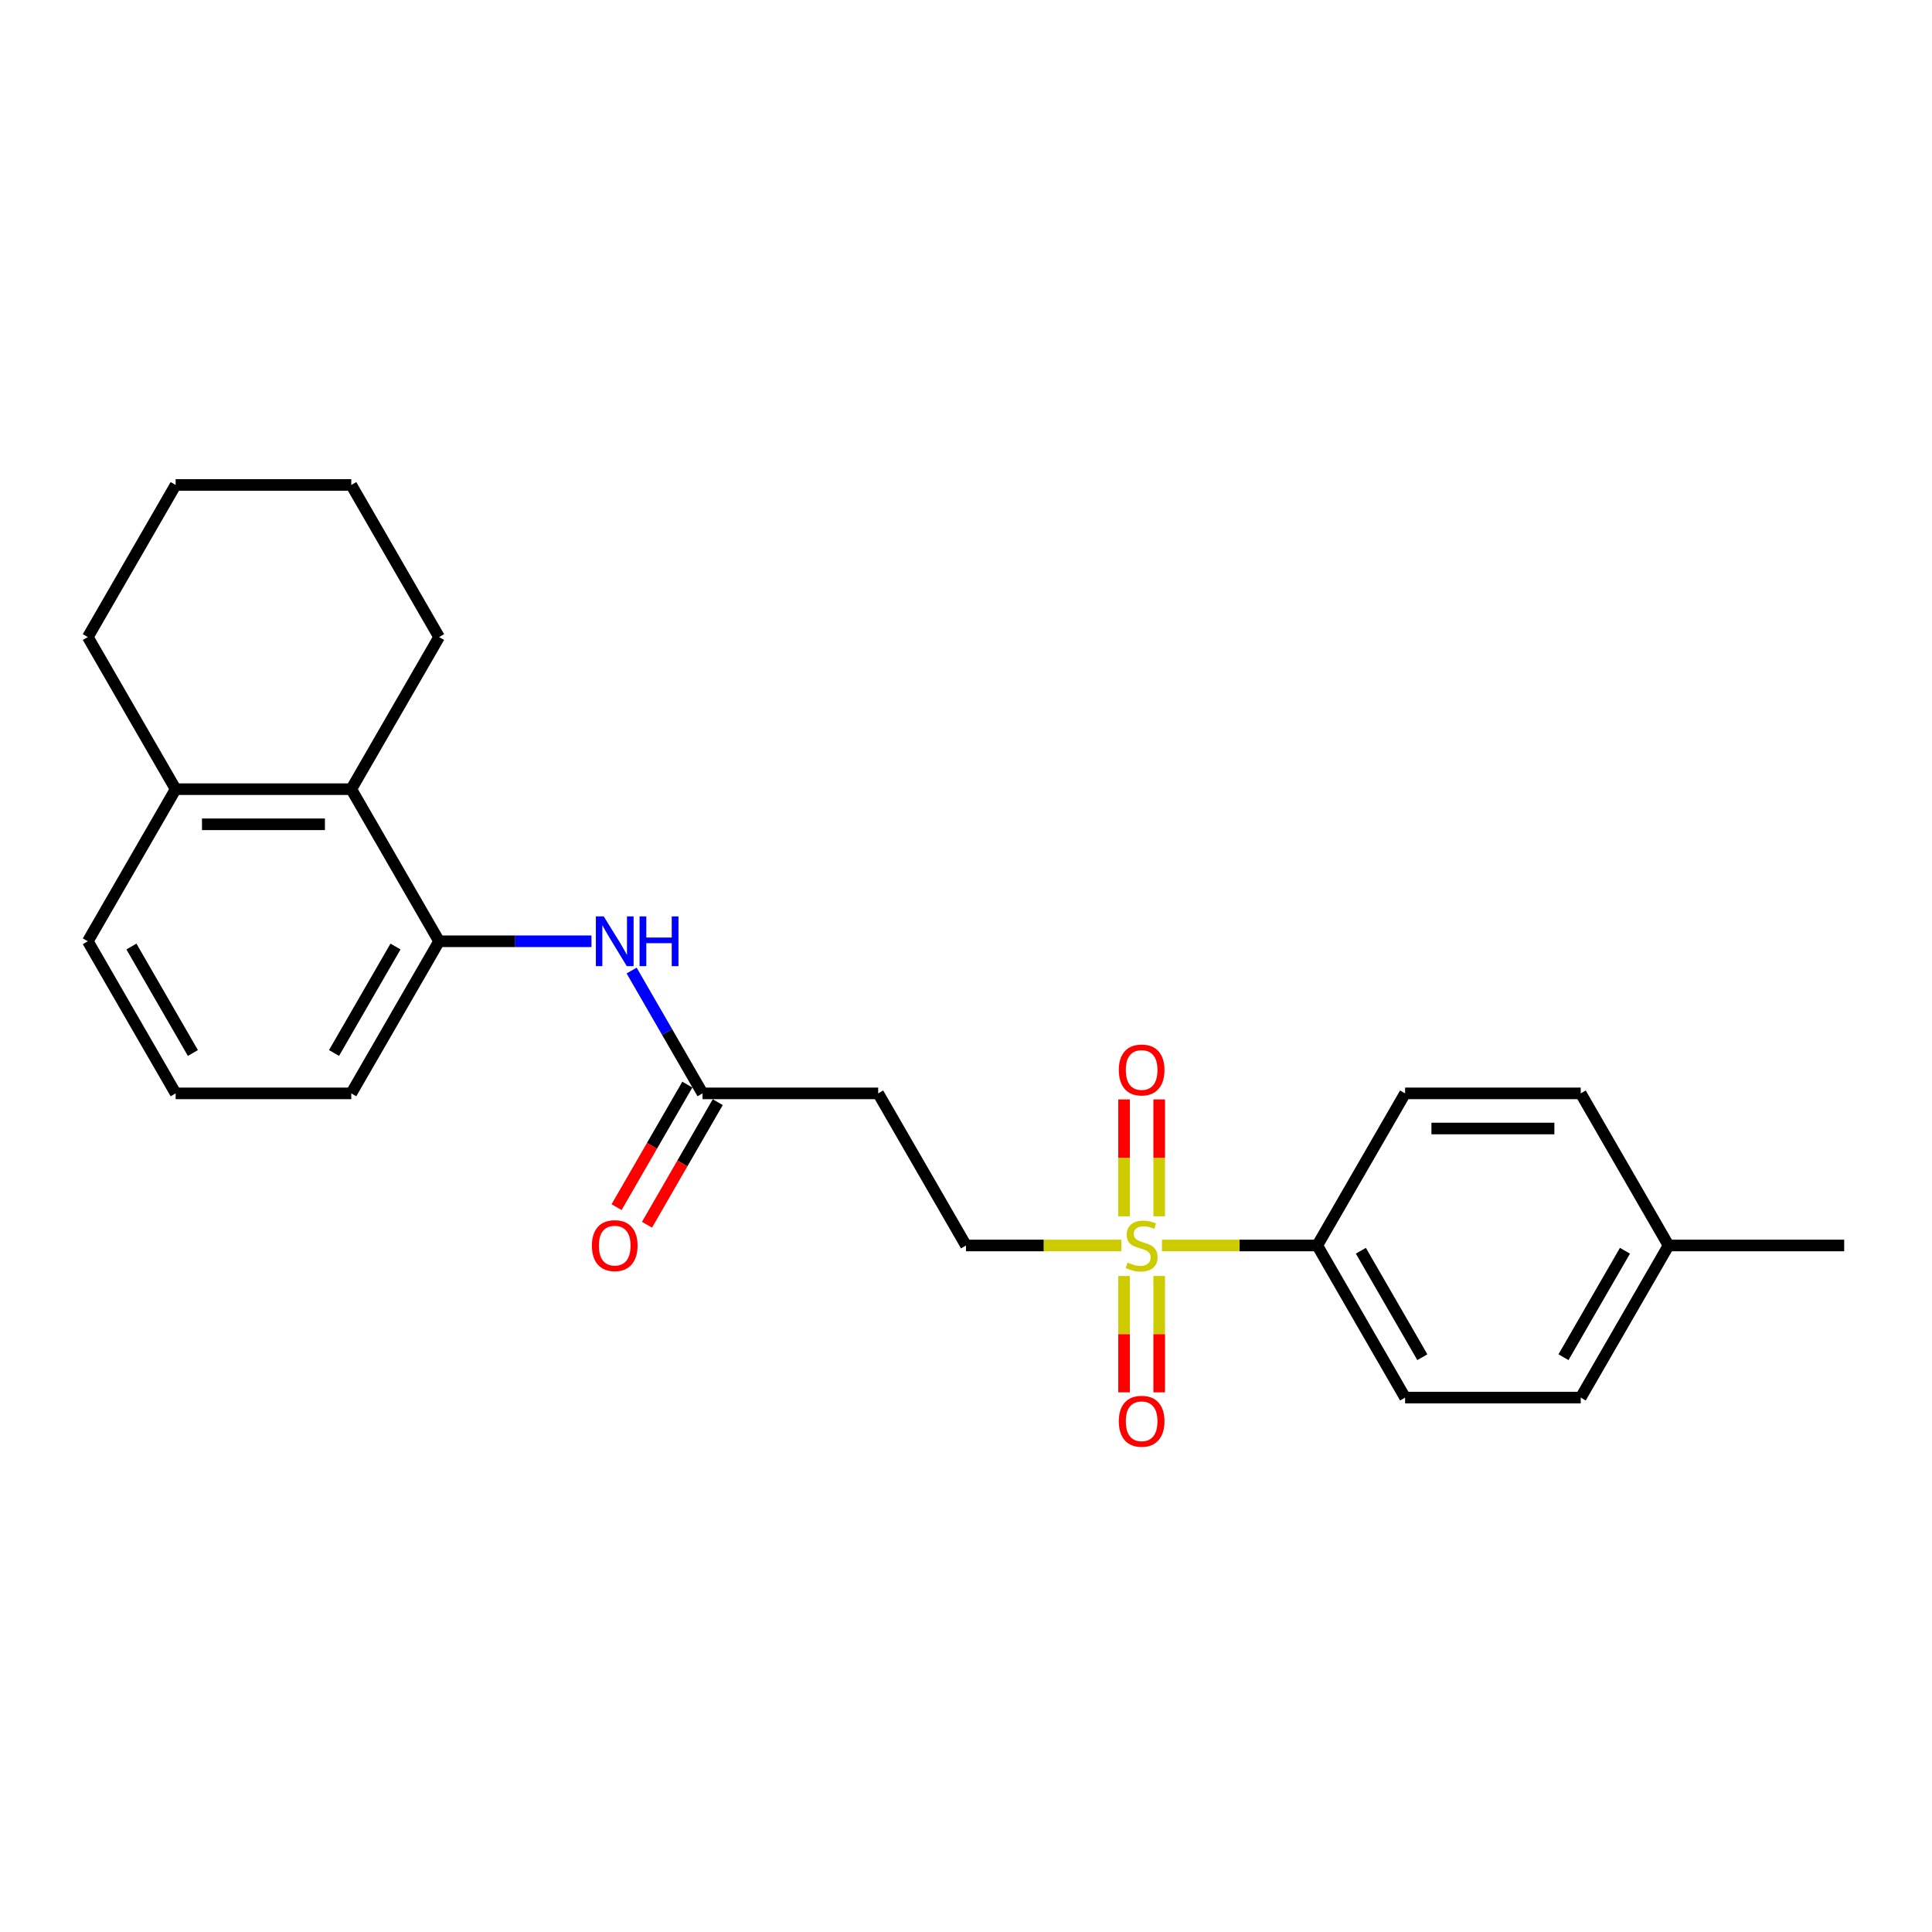 <?xml version='1.0' encoding='iso-8859-1'?>
<svg version='1.1' baseProfile='full'
              xmlns='http://www.w3.org/2000/svg'
                      xmlns:rdkit='http://www.rdkit.org/xml'
                      xmlns:xlink='http://www.w3.org/1999/xlink'
                  xml:space='preserve'
width='1000px' height='1000px' viewBox='0 0 1000 1000'>
<!-- END OF HEADER -->
<rect style='opacity:1.0;fill:#FFFFFF;stroke:none' width='1000' height='1000' x='0' y='0'> </rect>
<path class='bond-4' d='M 601.436,644.66 L 641.627,644.66' style='fill:none;fill-rule:evenodd;stroke:#CCCC00;stroke-width:6px;stroke-linecap:butt;stroke-linejoin:miter;stroke-opacity:1' />
<path class='bond-4' d='M 641.627,644.66 L 681.818,644.66' style='fill:none;fill-rule:evenodd;stroke:#000000;stroke-width:6px;stroke-linecap:butt;stroke-linejoin:miter;stroke-opacity:1' />
<path class='bond-5' d='M 580.382,644.66 L 540.191,644.66' style='fill:none;fill-rule:evenodd;stroke:#CCCC00;stroke-width:6px;stroke-linecap:butt;stroke-linejoin:miter;stroke-opacity:1' />
<path class='bond-5' d='M 540.191,644.66 L 500,644.66' style='fill:none;fill-rule:evenodd;stroke:#000000;stroke-width:6px;stroke-linecap:butt;stroke-linejoin:miter;stroke-opacity:1' />
<path class='bond-7' d='M 581.818,660.46 L 581.818,690.567' style='fill:none;fill-rule:evenodd;stroke:#CCCC00;stroke-width:6px;stroke-linecap:butt;stroke-linejoin:miter;stroke-opacity:1' />
<path class='bond-7' d='M 581.818,690.567 L 581.818,720.674' style='fill:none;fill-rule:evenodd;stroke:#FF0000;stroke-width:6px;stroke-linecap:butt;stroke-linejoin:miter;stroke-opacity:1' />
<path class='bond-7' d='M 600,660.46 L 600,690.567' style='fill:none;fill-rule:evenodd;stroke:#CCCC00;stroke-width:6px;stroke-linecap:butt;stroke-linejoin:miter;stroke-opacity:1' />
<path class='bond-7' d='M 600,690.567 L 600,720.674' style='fill:none;fill-rule:evenodd;stroke:#FF0000;stroke-width:6px;stroke-linecap:butt;stroke-linejoin:miter;stroke-opacity:1' />
<path class='bond-8' d='M 600,629.551 L 600,599.308' style='fill:none;fill-rule:evenodd;stroke:#CCCC00;stroke-width:6px;stroke-linecap:butt;stroke-linejoin:miter;stroke-opacity:1' />
<path class='bond-8' d='M 600,599.308 L 600,569.064' style='fill:none;fill-rule:evenodd;stroke:#FF0000;stroke-width:6px;stroke-linecap:butt;stroke-linejoin:miter;stroke-opacity:1' />
<path class='bond-8' d='M 581.818,629.551 L 581.818,599.308' style='fill:none;fill-rule:evenodd;stroke:#CCCC00;stroke-width:6px;stroke-linecap:butt;stroke-linejoin:miter;stroke-opacity:1' />
<path class='bond-8' d='M 581.818,599.308 L 581.818,569.064' style='fill:none;fill-rule:evenodd;stroke:#FF0000;stroke-width:6px;stroke-linecap:butt;stroke-linejoin:miter;stroke-opacity:1' />
<path class='bond-0' d='M 227.273,487.201 L 266.709,487.201' style='fill:none;fill-rule:evenodd;stroke:#000000;stroke-width:6px;stroke-linecap:butt;stroke-linejoin:miter;stroke-opacity:1' />
<path class='bond-0' d='M 266.709,487.201 L 306.145,487.201' style='fill:none;fill-rule:evenodd;stroke:#0000FF;stroke-width:6px;stroke-linecap:butt;stroke-linejoin:miter;stroke-opacity:1' />
<path class='bond-3' d='M 227.273,487.201 L 181.818,408.472' style='fill:none;fill-rule:evenodd;stroke:#000000;stroke-width:6px;stroke-linecap:butt;stroke-linejoin:miter;stroke-opacity:1' />
<path class='bond-16' d='M 227.273,487.201 L 181.818,565.931' style='fill:none;fill-rule:evenodd;stroke:#000000;stroke-width:6px;stroke-linecap:butt;stroke-linejoin:miter;stroke-opacity:1' />
<path class='bond-16' d='M 204.709,489.92 L 172.89,545.03' style='fill:none;fill-rule:evenodd;stroke:#000000;stroke-width:6px;stroke-linecap:butt;stroke-linejoin:miter;stroke-opacity:1' />
<path class='bond-1' d='M 326.926,502.347 L 345.281,534.139' style='fill:none;fill-rule:evenodd;stroke:#0000FF;stroke-width:6px;stroke-linecap:butt;stroke-linejoin:miter;stroke-opacity:1' />
<path class='bond-1' d='M 345.281,534.139 L 363.636,565.931' style='fill:none;fill-rule:evenodd;stroke:#000000;stroke-width:6px;stroke-linecap:butt;stroke-linejoin:miter;stroke-opacity:1' />
<path class='bond-2' d='M 363.636,565.931 L 454.545,565.931' style='fill:none;fill-rule:evenodd;stroke:#000000;stroke-width:6px;stroke-linecap:butt;stroke-linejoin:miter;stroke-opacity:1' />
<path class='bond-10' d='M 355.763,561.385 L 337.45,593.105' style='fill:none;fill-rule:evenodd;stroke:#000000;stroke-width:6px;stroke-linecap:butt;stroke-linejoin:miter;stroke-opacity:1' />
<path class='bond-10' d='M 337.45,593.105 L 319.137,624.824' style='fill:none;fill-rule:evenodd;stroke:#FF0000;stroke-width:6px;stroke-linecap:butt;stroke-linejoin:miter;stroke-opacity:1' />
<path class='bond-10' d='M 371.509,570.476 L 353.196,602.196' style='fill:none;fill-rule:evenodd;stroke:#000000;stroke-width:6px;stroke-linecap:butt;stroke-linejoin:miter;stroke-opacity:1' />
<path class='bond-10' d='M 353.196,602.196 L 334.883,633.915' style='fill:none;fill-rule:evenodd;stroke:#FF0000;stroke-width:6px;stroke-linecap:butt;stroke-linejoin:miter;stroke-opacity:1' />
<path class='bond-9' d='M 181.818,408.472 L 90.909,408.472' style='fill:none;fill-rule:evenodd;stroke:#000000;stroke-width:6px;stroke-linecap:butt;stroke-linejoin:miter;stroke-opacity:1' />
<path class='bond-9' d='M 168.182,426.653 L 104.545,426.653' style='fill:none;fill-rule:evenodd;stroke:#000000;stroke-width:6px;stroke-linecap:butt;stroke-linejoin:miter;stroke-opacity:1' />
<path class='bond-18' d='M 181.818,408.472 L 227.273,329.742' style='fill:none;fill-rule:evenodd;stroke:#000000;stroke-width:6px;stroke-linecap:butt;stroke-linejoin:miter;stroke-opacity:1' />
<path class='bond-11' d='M 681.818,644.66 L 727.273,723.39' style='fill:none;fill-rule:evenodd;stroke:#000000;stroke-width:6px;stroke-linecap:butt;stroke-linejoin:miter;stroke-opacity:1' />
<path class='bond-11' d='M 704.382,647.379 L 736.2,702.49' style='fill:none;fill-rule:evenodd;stroke:#000000;stroke-width:6px;stroke-linecap:butt;stroke-linejoin:miter;stroke-opacity:1' />
<path class='bond-12' d='M 681.818,644.66 L 727.273,565.931' style='fill:none;fill-rule:evenodd;stroke:#000000;stroke-width:6px;stroke-linecap:butt;stroke-linejoin:miter;stroke-opacity:1' />
<path class='bond-6' d='M 500,644.66 L 454.545,565.931' style='fill:none;fill-rule:evenodd;stroke:#000000;stroke-width:6px;stroke-linecap:butt;stroke-linejoin:miter;stroke-opacity:1' />
<path class='bond-20' d='M 90.909,408.472 L 45.455,329.742' style='fill:none;fill-rule:evenodd;stroke:#000000;stroke-width:6px;stroke-linecap:butt;stroke-linejoin:miter;stroke-opacity:1' />
<path class='bond-25' d='M 90.909,408.472 L 45.455,487.201' style='fill:none;fill-rule:evenodd;stroke:#000000;stroke-width:6px;stroke-linecap:butt;stroke-linejoin:miter;stroke-opacity:1' />
<path class='bond-13' d='M 727.273,723.39 L 818.182,723.39' style='fill:none;fill-rule:evenodd;stroke:#000000;stroke-width:6px;stroke-linecap:butt;stroke-linejoin:miter;stroke-opacity:1' />
<path class='bond-14' d='M 727.273,565.931 L 818.182,565.931' style='fill:none;fill-rule:evenodd;stroke:#000000;stroke-width:6px;stroke-linecap:butt;stroke-linejoin:miter;stroke-opacity:1' />
<path class='bond-14' d='M 740.909,584.113 L 804.545,584.113' style='fill:none;fill-rule:evenodd;stroke:#000000;stroke-width:6px;stroke-linecap:butt;stroke-linejoin:miter;stroke-opacity:1' />
<path class='bond-24' d='M 818.182,723.39 L 863.636,644.66' style='fill:none;fill-rule:evenodd;stroke:#000000;stroke-width:6px;stroke-linecap:butt;stroke-linejoin:miter;stroke-opacity:1' />
<path class='bond-24' d='M 809.254,702.49 L 841.072,647.379' style='fill:none;fill-rule:evenodd;stroke:#000000;stroke-width:6px;stroke-linecap:butt;stroke-linejoin:miter;stroke-opacity:1' />
<path class='bond-15' d='M 818.182,565.931 L 863.636,644.66' style='fill:none;fill-rule:evenodd;stroke:#000000;stroke-width:6px;stroke-linecap:butt;stroke-linejoin:miter;stroke-opacity:1' />
<path class='bond-21' d='M 863.636,644.66 L 954.545,644.66' style='fill:none;fill-rule:evenodd;stroke:#000000;stroke-width:6px;stroke-linecap:butt;stroke-linejoin:miter;stroke-opacity:1' />
<path class='bond-17' d='M 181.818,565.931 L 90.909,565.931' style='fill:none;fill-rule:evenodd;stroke:#000000;stroke-width:6px;stroke-linecap:butt;stroke-linejoin:miter;stroke-opacity:1' />
<path class='bond-19' d='M 90.909,565.931 L 45.455,487.201' style='fill:none;fill-rule:evenodd;stroke:#000000;stroke-width:6px;stroke-linecap:butt;stroke-linejoin:miter;stroke-opacity:1' />
<path class='bond-19' d='M 99.837,545.03 L 68.019,489.92' style='fill:none;fill-rule:evenodd;stroke:#000000;stroke-width:6px;stroke-linecap:butt;stroke-linejoin:miter;stroke-opacity:1' />
<path class='bond-22' d='M 227.273,329.742 L 181.818,251.012' style='fill:none;fill-rule:evenodd;stroke:#000000;stroke-width:6px;stroke-linecap:butt;stroke-linejoin:miter;stroke-opacity:1' />
<path class='bond-26' d='M 45.455,329.742 L 90.909,251.012' style='fill:none;fill-rule:evenodd;stroke:#000000;stroke-width:6px;stroke-linecap:butt;stroke-linejoin:miter;stroke-opacity:1' />
<path class='bond-23' d='M 181.818,251.012 L 90.909,251.012' style='fill:none;fill-rule:evenodd;stroke:#000000;stroke-width:6px;stroke-linecap:butt;stroke-linejoin:miter;stroke-opacity:1' />
<path  class='atom-0' d='M 583.636 653.497
Q 583.927 653.606, 585.127 654.115
Q 586.327 654.624, 587.636 654.951
Q 588.982 655.242, 590.291 655.242
Q 592.727 655.242, 594.145 654.079
Q 595.564 652.879, 595.564 650.806
Q 595.564 649.388, 594.836 648.515
Q 594.145 647.642, 593.055 647.169
Q 591.964 646.697, 590.145 646.151
Q 587.855 645.46, 586.473 644.806
Q 585.127 644.151, 584.145 642.769
Q 583.2 641.388, 583.2 639.06
Q 583.2 635.824, 585.382 633.824
Q 587.6 631.824, 591.964 631.824
Q 594.945 631.824, 598.327 633.242
L 597.491 636.042
Q 594.4 634.769, 592.073 634.769
Q 589.564 634.769, 588.182 635.824
Q 586.8 636.842, 586.836 638.624
Q 586.836 640.006, 587.527 640.842
Q 588.255 641.679, 589.273 642.151
Q 590.327 642.624, 592.073 643.169
Q 594.4 643.897, 595.782 644.624
Q 597.164 645.351, 598.145 646.842
Q 599.164 648.297, 599.164 650.806
Q 599.164 654.369, 596.764 656.297
Q 594.4 658.188, 590.436 658.188
Q 588.145 658.188, 586.4 657.679
Q 584.691 657.206, 582.655 656.369
L 583.636 653.497
' fill='#CCCC00'/>
<path  class='atom-2' d='M 312.491 474.328
L 320.927 487.965
Q 321.764 489.31, 323.109 491.747
Q 324.455 494.183, 324.527 494.328
L 324.527 474.328
L 327.945 474.328
L 327.945 500.074
L 324.418 500.074
L 315.364 485.165
Q 314.309 483.419, 313.182 481.419
Q 312.091 479.419, 311.764 478.801
L 311.764 500.074
L 308.418 500.074
L 308.418 474.328
L 312.491 474.328
' fill='#0000FF'/>
<path  class='atom-2' d='M 331.036 474.328
L 334.527 474.328
L 334.527 485.274
L 347.691 485.274
L 347.691 474.328
L 351.182 474.328
L 351.182 500.074
L 347.691 500.074
L 347.691 488.183
L 334.527 488.183
L 334.527 500.074
L 331.036 500.074
L 331.036 474.328
' fill='#0000FF'/>
<path  class='atom-8' d='M 579.091 735.642
Q 579.091 729.46, 582.145 726.006
Q 585.2 722.551, 590.909 722.551
Q 596.618 722.551, 599.673 726.006
Q 602.727 729.46, 602.727 735.642
Q 602.727 741.897, 599.636 745.46
Q 596.545 748.988, 590.909 748.988
Q 585.236 748.988, 582.145 745.46
Q 579.091 741.933, 579.091 735.642
M 590.909 746.079
Q 594.836 746.079, 596.945 743.46
Q 599.091 740.806, 599.091 735.642
Q 599.091 730.588, 596.945 728.042
Q 594.836 725.46, 590.909 725.46
Q 586.982 725.46, 584.836 728.006
Q 582.727 730.551, 582.727 735.642
Q 582.727 740.842, 584.836 743.46
Q 586.982 746.079, 590.909 746.079
' fill='#FF0000'/>
<path  class='atom-9' d='M 579.091 553.824
Q 579.091 547.642, 582.145 544.188
Q 585.2 540.733, 590.909 540.733
Q 596.618 540.733, 599.673 544.188
Q 602.727 547.642, 602.727 553.824
Q 602.727 560.079, 599.636 563.642
Q 596.545 567.169, 590.909 567.169
Q 585.236 567.169, 582.145 563.642
Q 579.091 560.115, 579.091 553.824
M 590.909 564.26
Q 594.836 564.26, 596.945 561.642
Q 599.091 558.988, 599.091 553.824
Q 599.091 548.769, 596.945 546.224
Q 594.836 543.642, 590.909 543.642
Q 586.982 543.642, 584.836 546.188
Q 582.727 548.733, 582.727 553.824
Q 582.727 559.024, 584.836 561.642
Q 586.982 564.26, 590.909 564.26
' fill='#FF0000'/>
<path  class='atom-11' d='M 306.364 644.733
Q 306.364 638.551, 309.418 635.097
Q 312.473 631.642, 318.182 631.642
Q 323.891 631.642, 326.945 635.097
Q 330 638.551, 330 644.733
Q 330 650.988, 326.909 654.551
Q 323.818 658.079, 318.182 658.079
Q 312.509 658.079, 309.418 654.551
Q 306.364 651.024, 306.364 644.733
M 318.182 655.169
Q 322.109 655.169, 324.218 652.551
Q 326.364 649.897, 326.364 644.733
Q 326.364 639.679, 324.218 637.133
Q 322.109 634.551, 318.182 634.551
Q 314.255 634.551, 312.109 637.097
Q 310 639.642, 310 644.733
Q 310 649.933, 312.109 652.551
Q 314.255 655.169, 318.182 655.169
' fill='#FF0000'/>
</svg>
